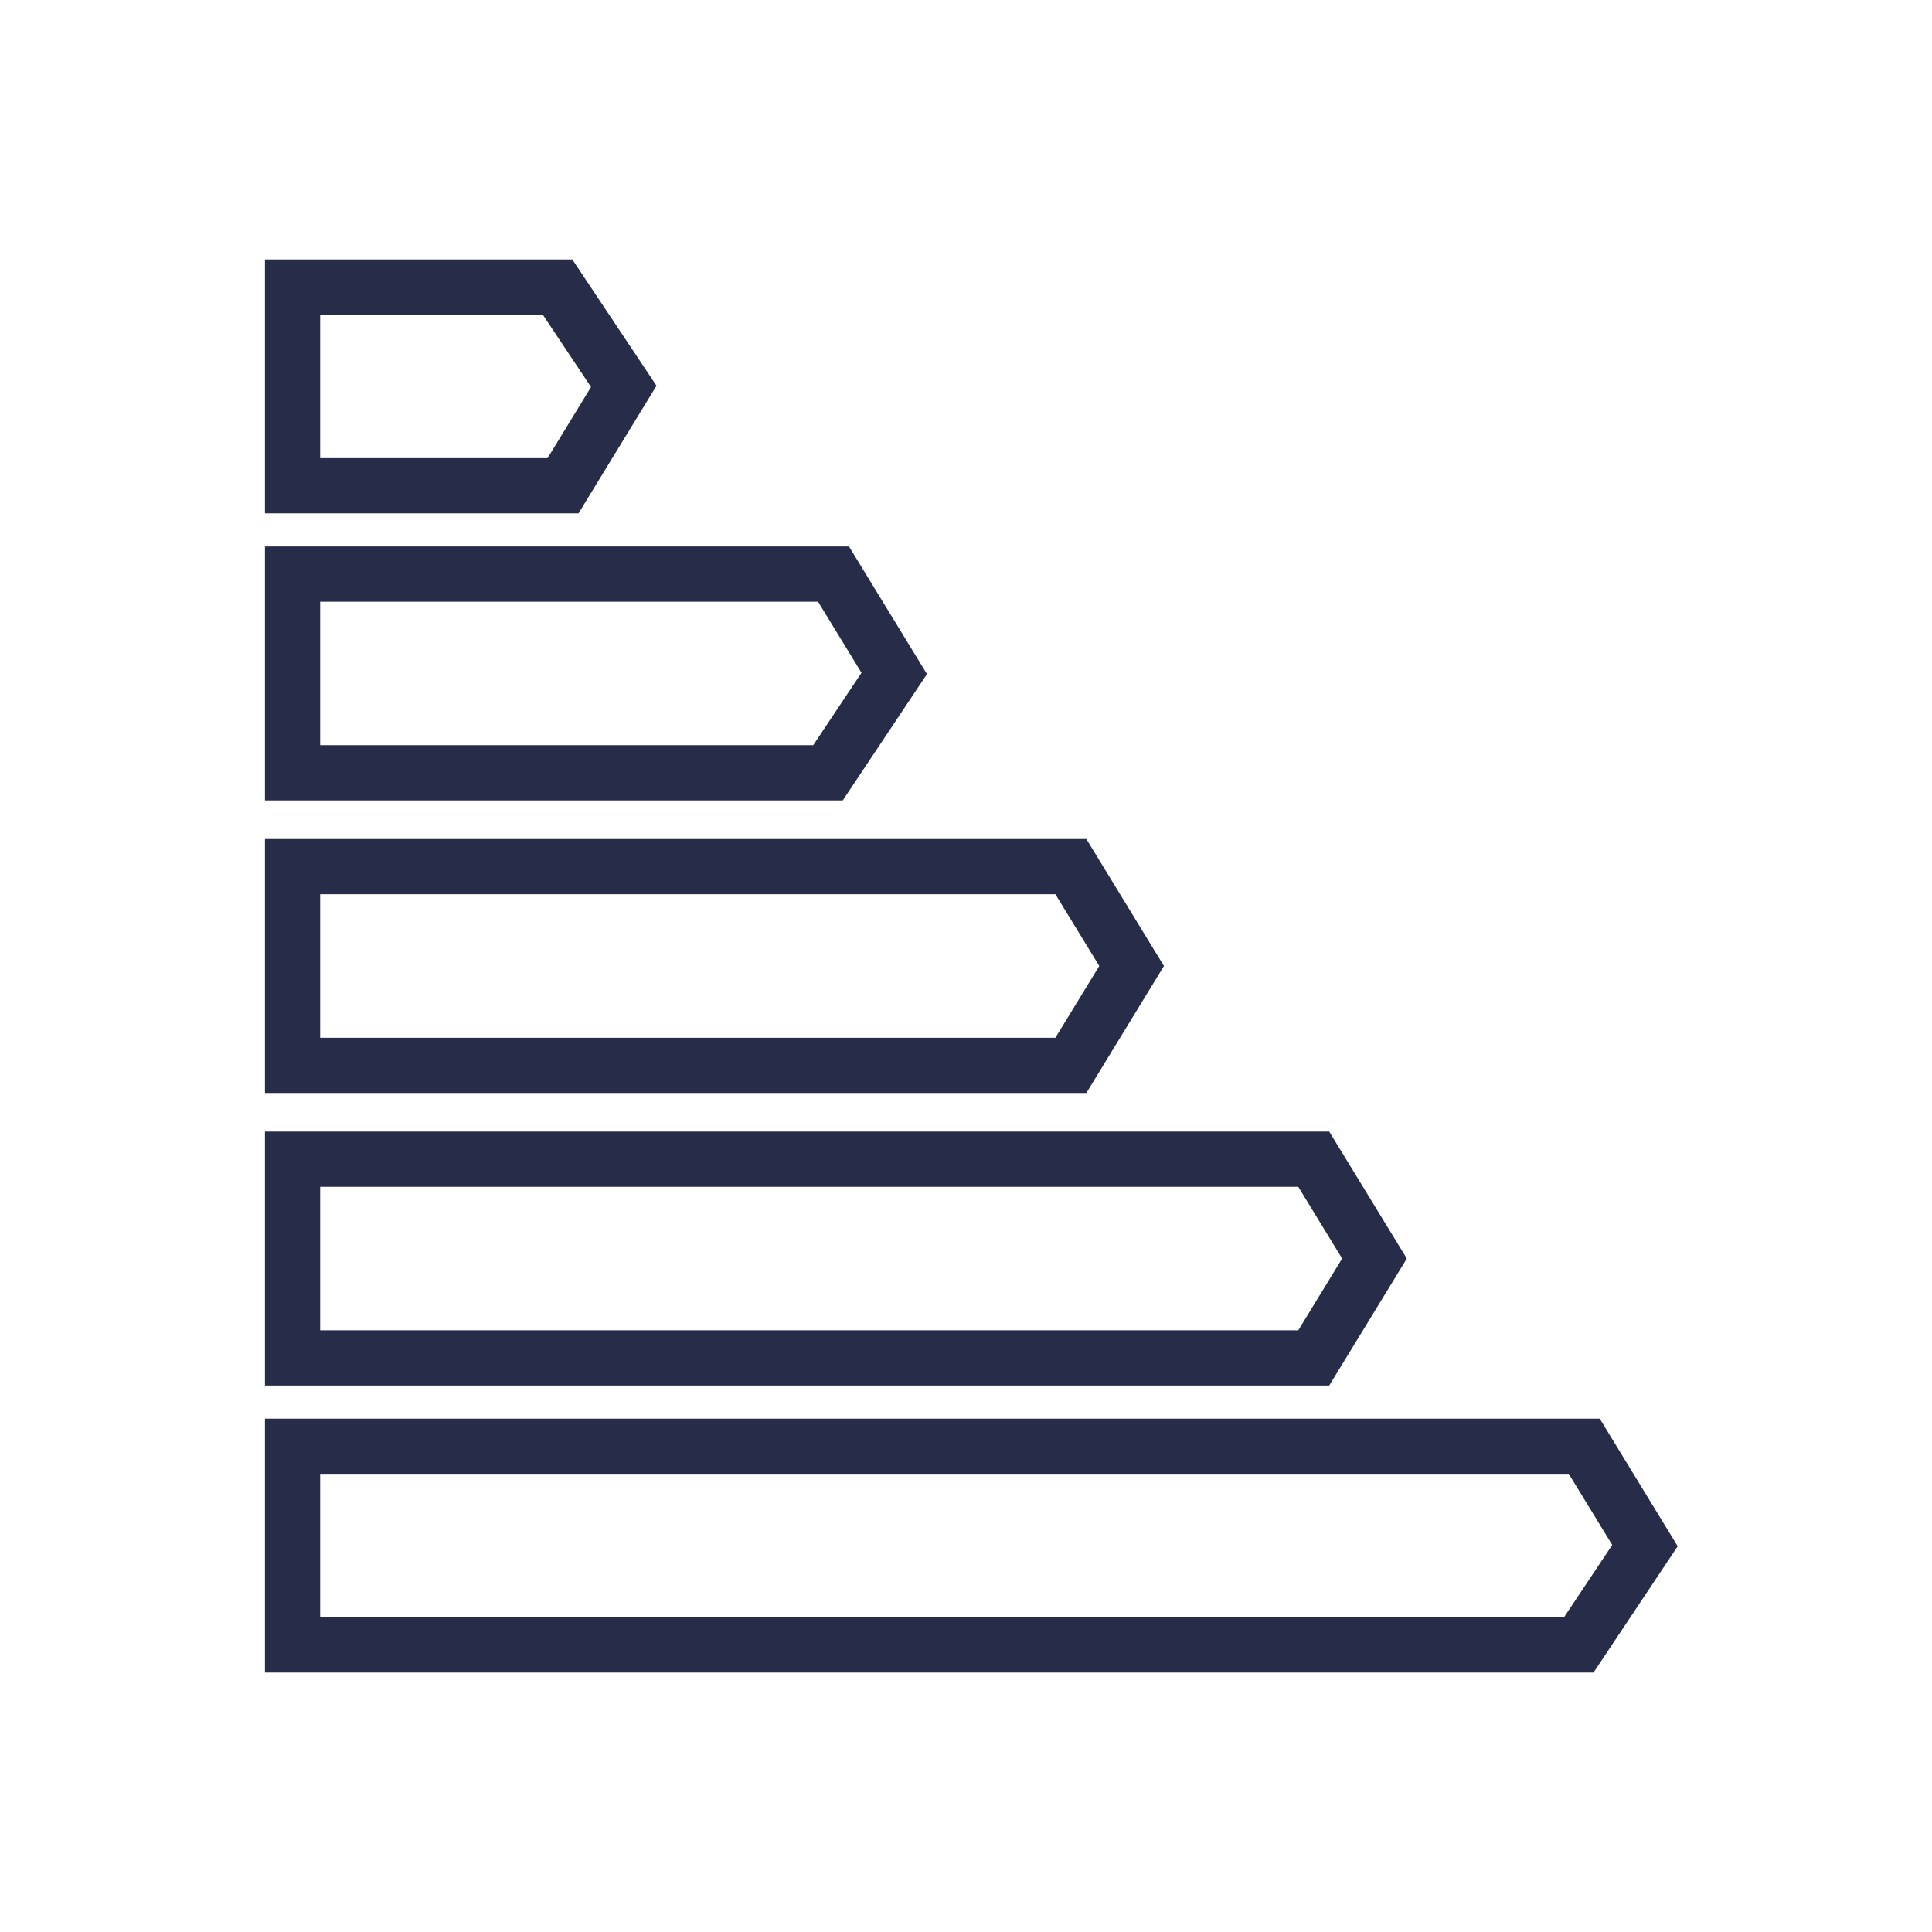 <?xml version="1.0" encoding="utf-8"?>
<!-- Generator: Adobe Illustrator 24.3.0, SVG Export Plug-In . SVG Version: 6.00 Build 0)  -->
<svg version="1.1" id="Capa_1" xmlns="http://www.w3.org/2000/svg" xmlns:xlink="http://www.w3.org/1999/xlink" x="0px" y="0px"
	 viewBox="0 0 35 35" style="enable-background:new 0 0 35 35;" xml:space="preserve">
<style type="text/css">
	.st0{fill:none;stroke:#272C49;stroke-miterlimit:10;}
</style>
<path class="st0" d="M24.9,22.8l-1.1,1.8H5.3V21h18.5L24.9,22.8z M20.5,17.5l-1.1,1.8H5.3v-3.6h14.1L20.5,17.5z M16.2,12.2L15,14
	H5.3v-3.6l9.8,0L16.2,12.2z M10.1,5.2L11.3,7l-1.1,1.8H5.3V5.2L10.1,5.2z M28.6,29.8H5.3v-3.6h23.4l1.1,1.8L28.6,29.8z"/>
</svg>
